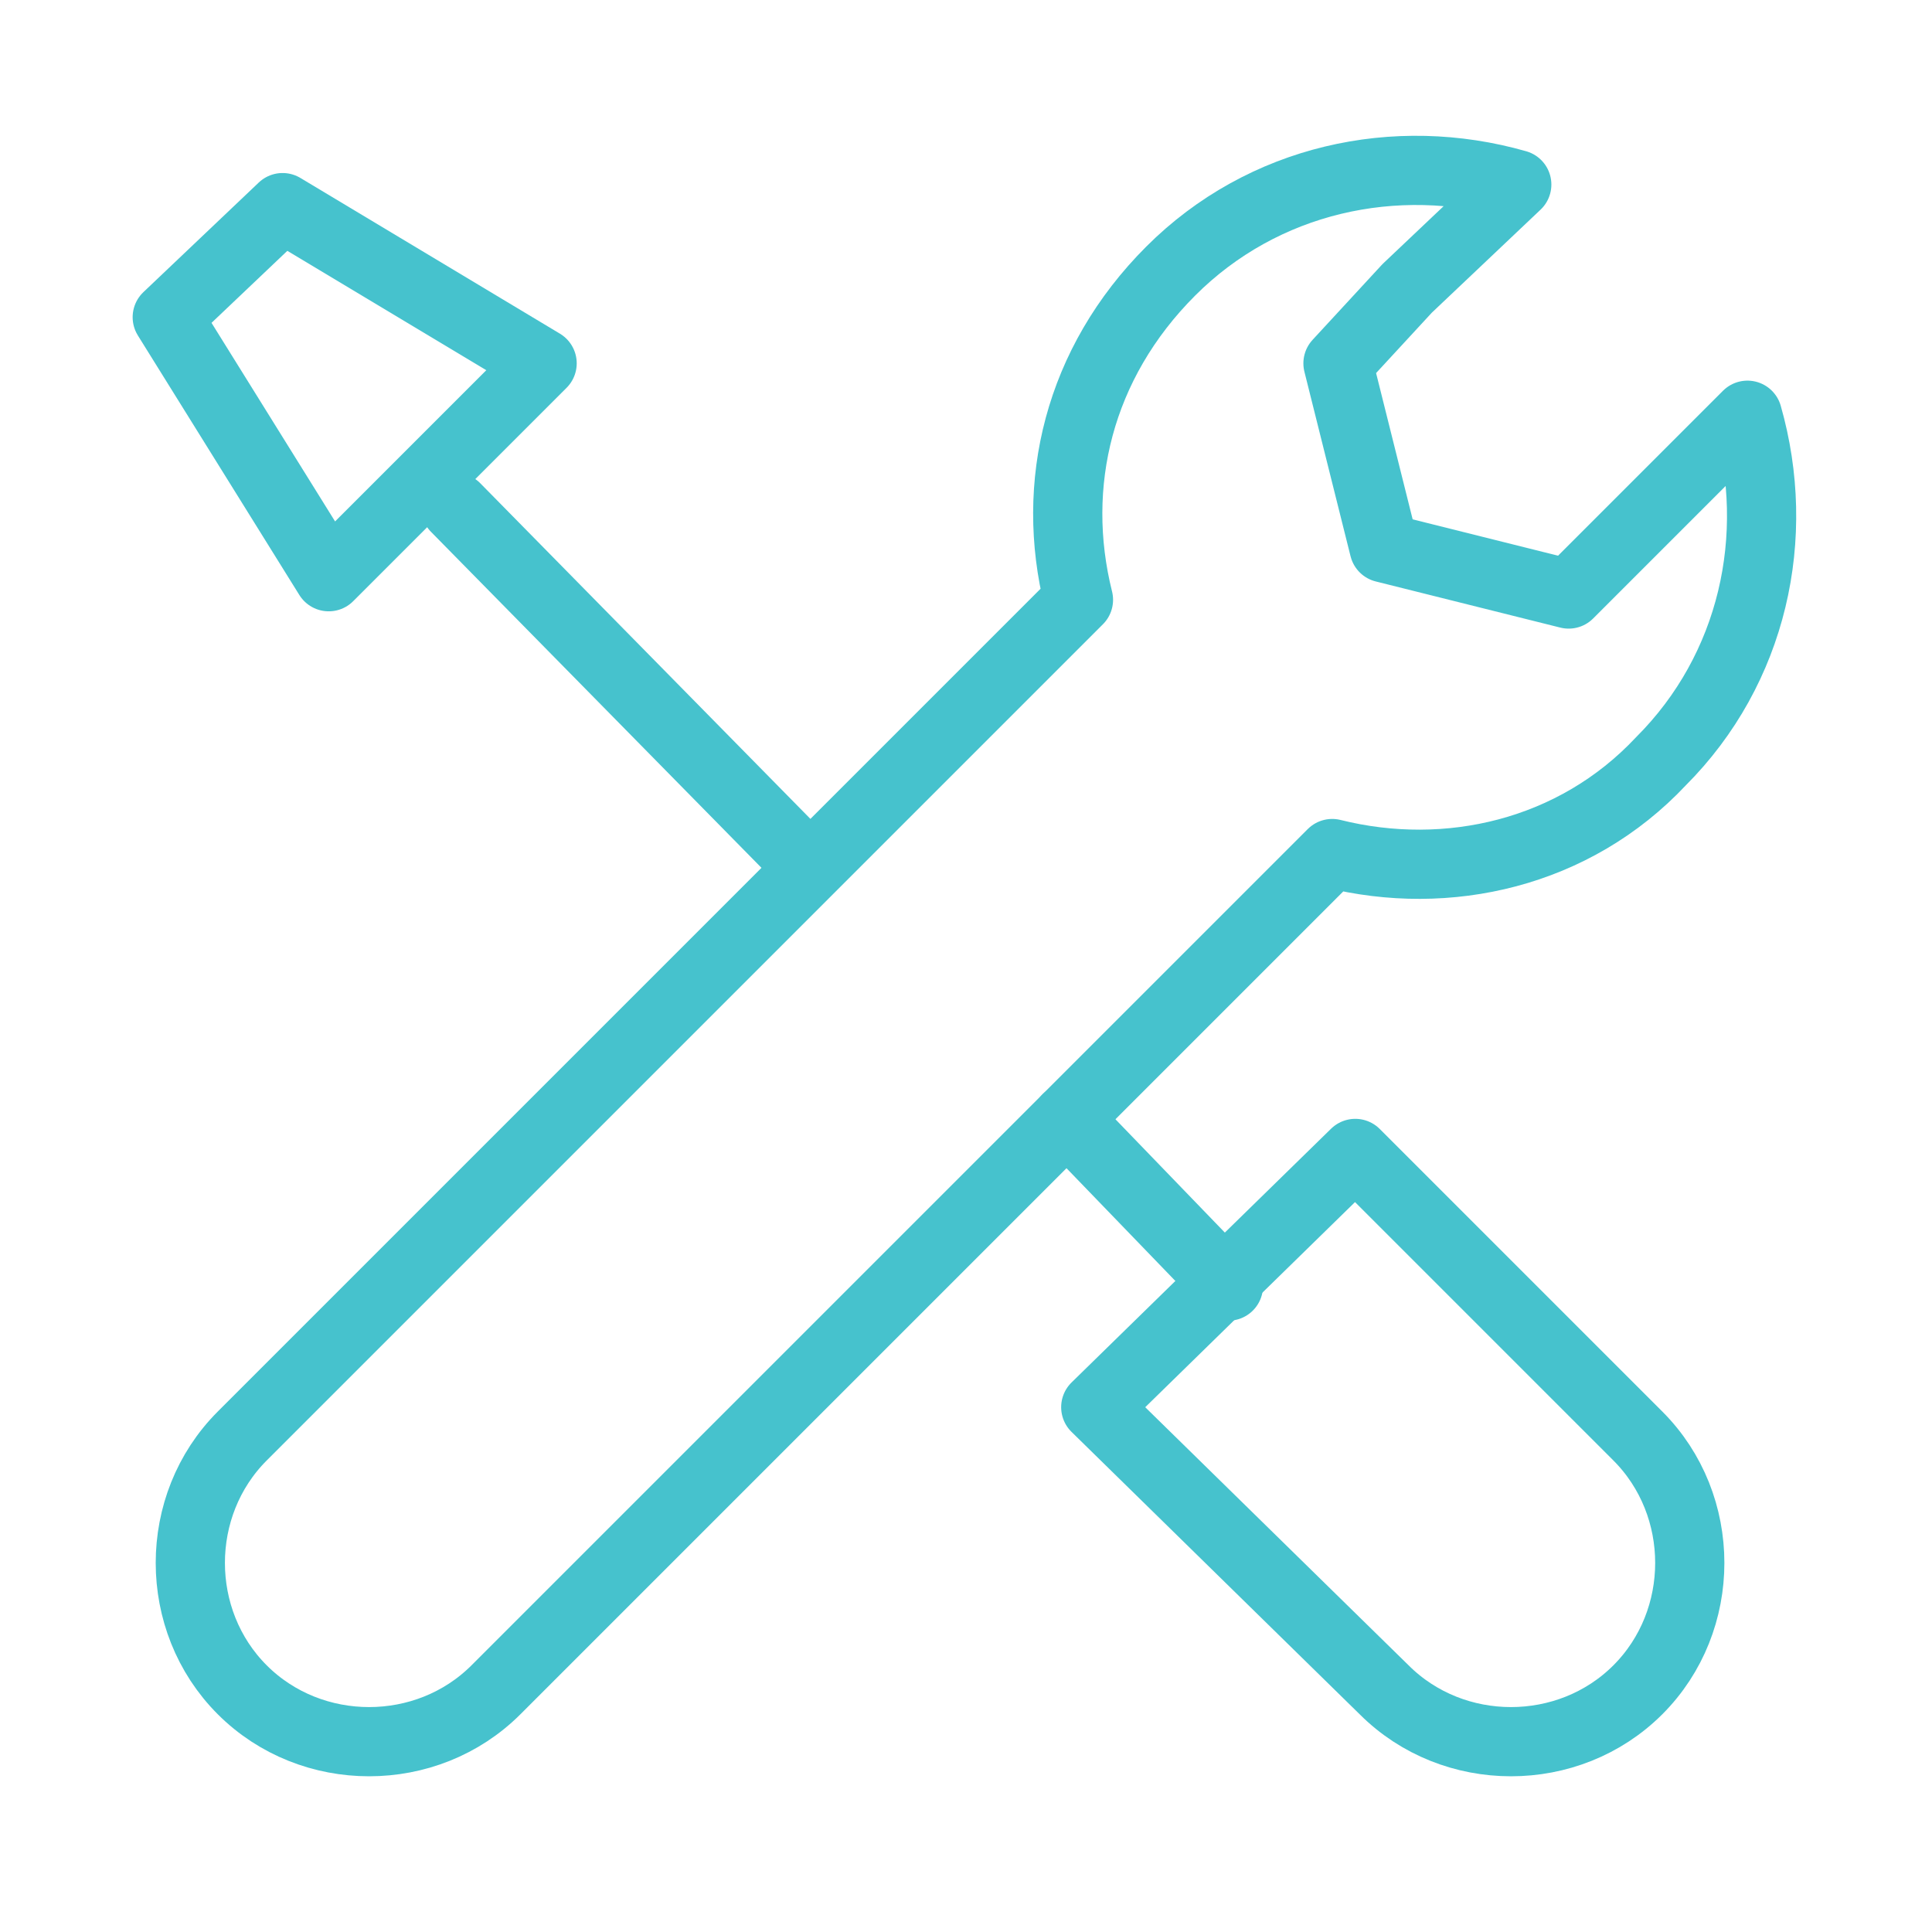 <?xml version="1.0" encoding="utf-8"?>
<!-- Generator: Adobe Illustrator 21.0.0, SVG Export Plug-In . SVG Version: 6.00 Build 0)  -->
<svg version="1.1" id="Layer_1" xmlns="http://www.w3.org/2000/svg" xmlns:xlink="http://www.w3.org/1999/xlink" x="0px" y="0px"
	 viewBox="0 0 33.5 33.2" style="enable-background:new 0 0 33.5 33.2;" xml:space="preserve">
<style type="text/css">
	.st0{fill:none;stroke:#46C2CD;stroke-width:1.2;stroke-linecap:round;stroke-linejoin:round;stroke-miterlimit:22.926;}
</style>
<path class="st0" d="M26.3,3.2c-2.1-0.6-4.4-0.1-6,1.5c-1.6,1.6-2.1,3.7-1.6,5.7L4.2,24.9c-1.2,1.2-1.2,3.2,0,4.4l0,0
	c1.2,1.2,3.2,1.2,4.4,0l14.5-14.5c2,0.5,4.2,0,5.7-1.6c1.6-1.6,2.1-3.9,1.5-6l-1.9,1.9l-1.2,1.2l-1.6-0.4l-1.6-0.4l-0.4-1.6
	l-0.4-1.6L24.4,5L26.3,3.2L26.3,3.2z"/>
<path class="st0" d="M23.5,20l4.9,4.9c1.2,1.2,1.2,3.2,0,4.4l0,0c-1.2,1.2-3.2,1.2-4.4,0L19,24.4L23.5,20L23.5,20z"/>
<line class="st0" x1="7.9" y1="8.8" x2="13.9" y2="14.9"/>
<line class="st0" x1="18.5" y1="19.4" x2="21.3" y2="22.3"/>
<polygon class="st0" points="2.9,5.5 4.9,3.6 9.4,6.3 5.7,10 "/>
</svg>
